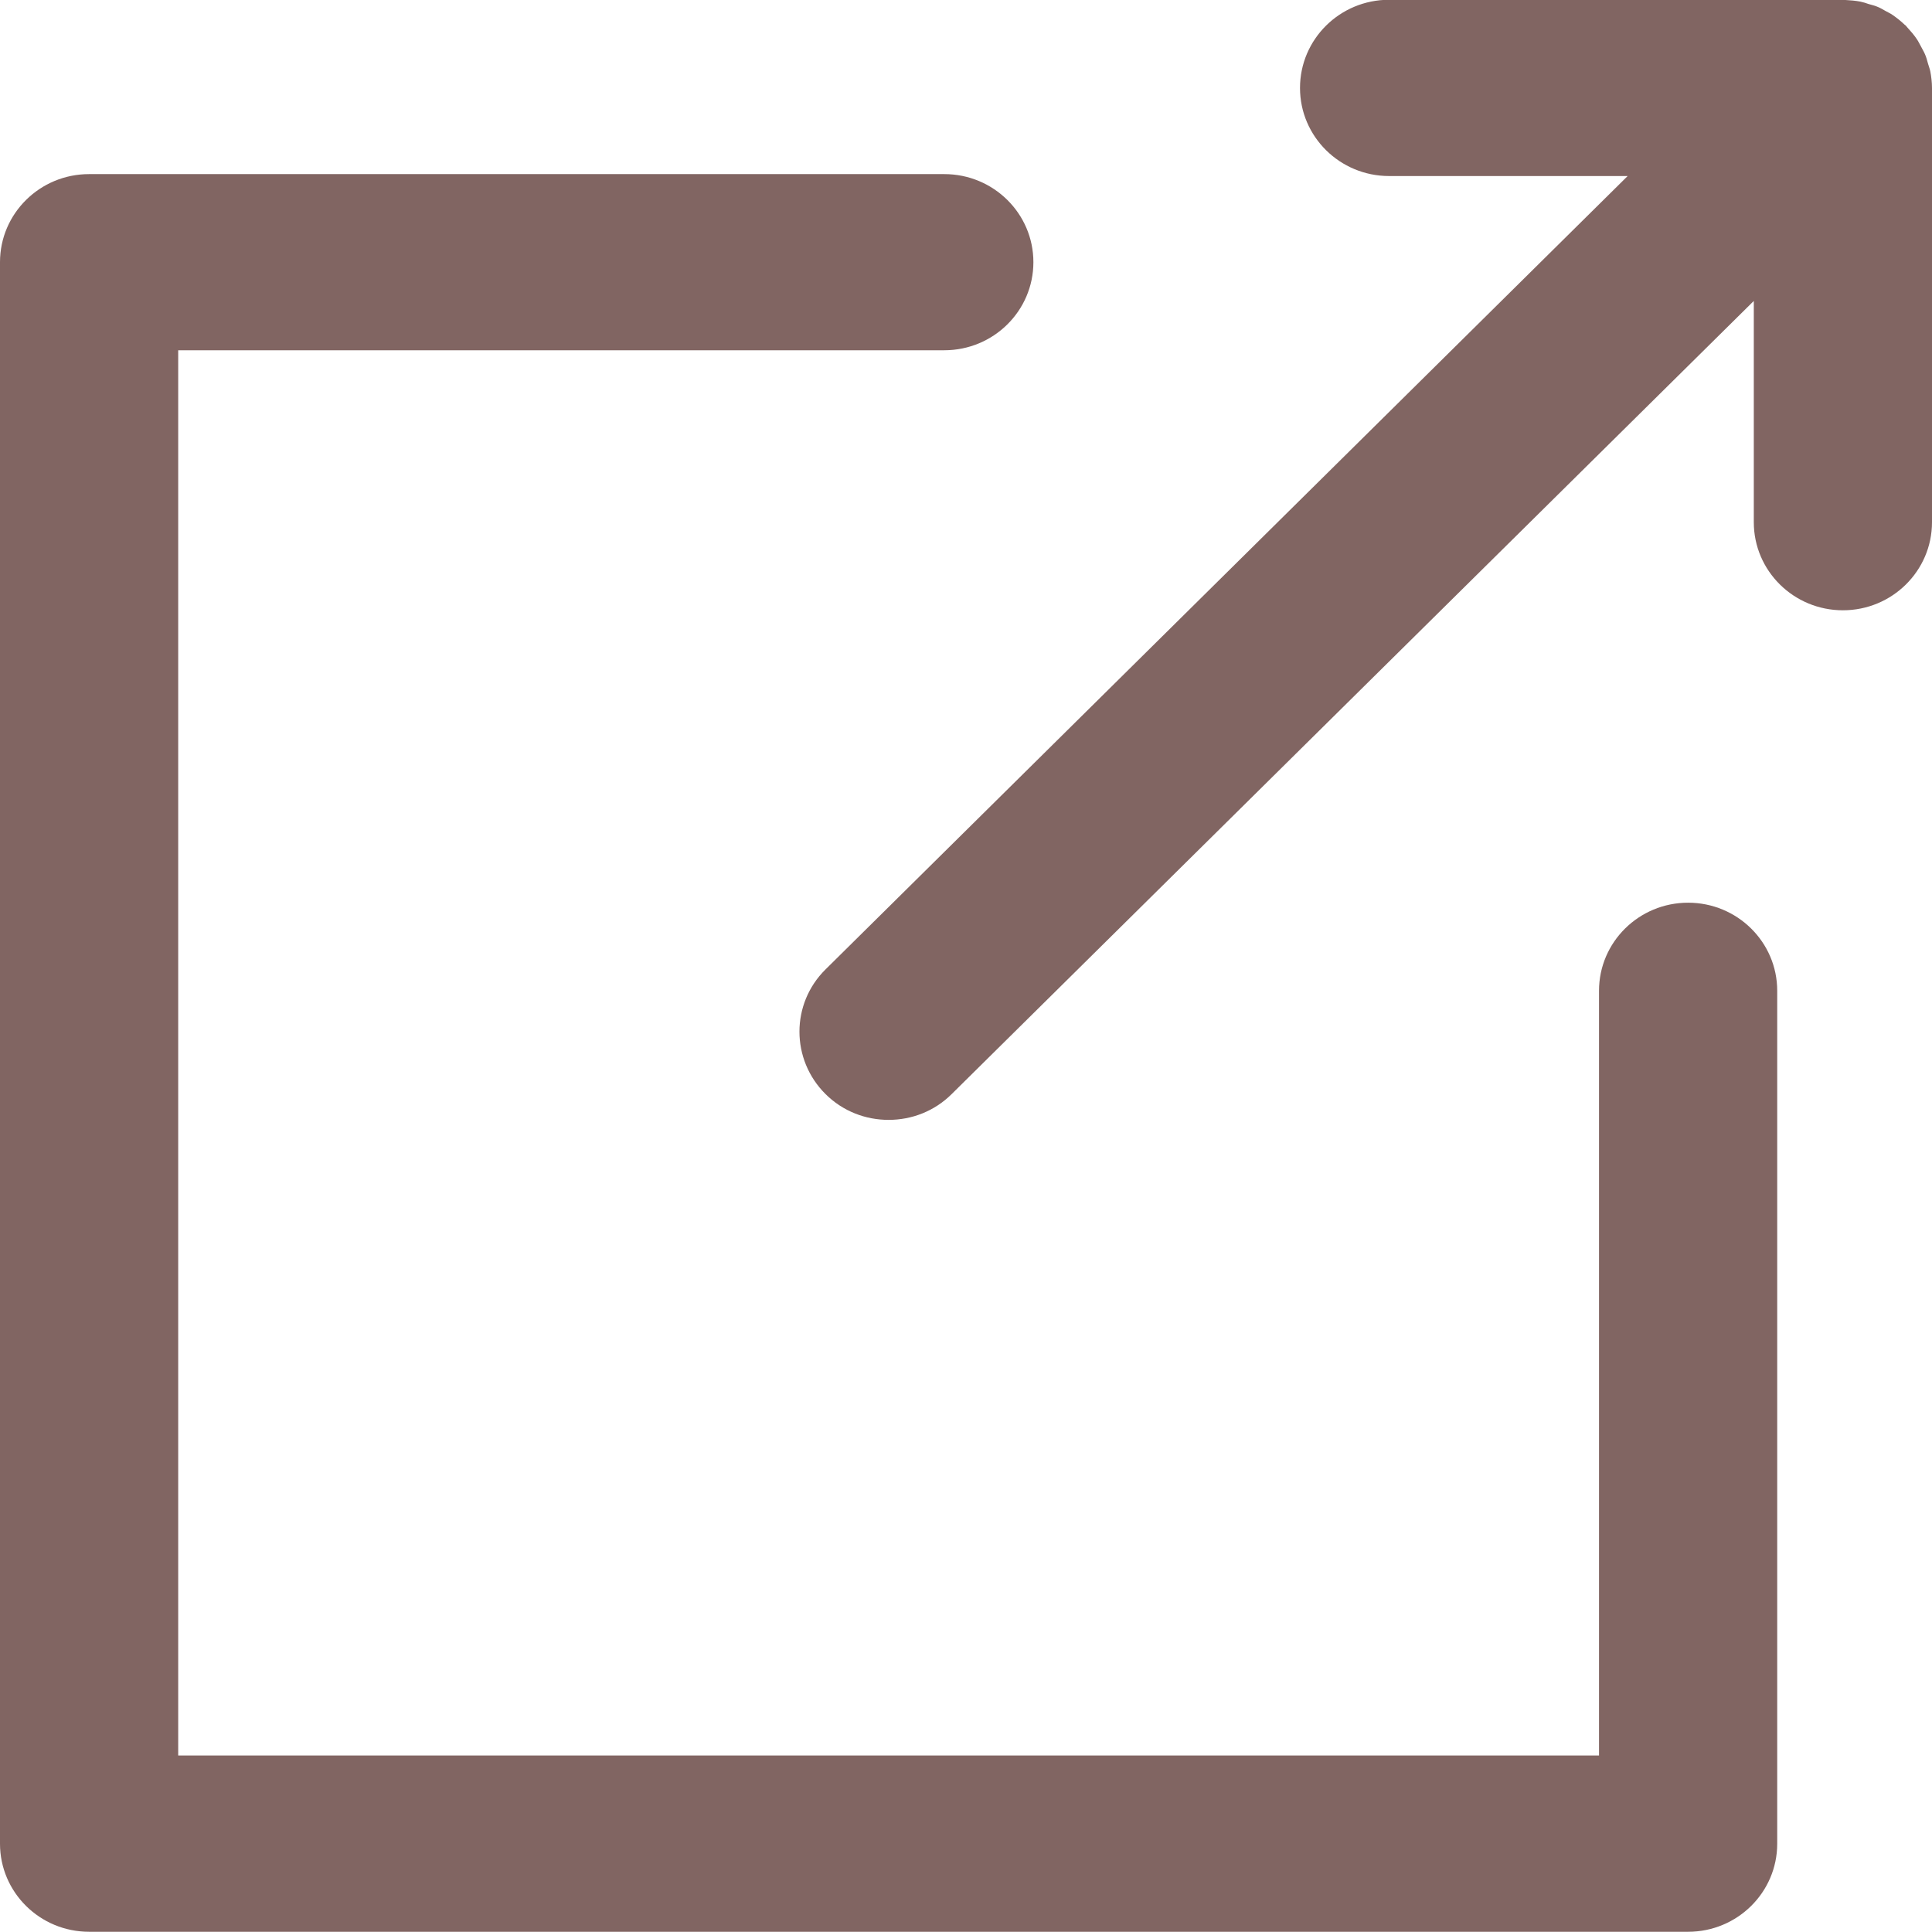 <svg width="17" height="17" viewBox="0 0 17 17" fill="none" xmlns="http://www.w3.org/2000/svg">
<g clip-path="url(#clip0_53_480)">
<path d="M14.854 7.943C14.421 7.943 14.07 8.29 14.07 8.718V15.447H1.568V3.082H8.309C8.742 3.082 9.093 2.735 9.093 2.307C9.093 1.879 8.742 1.532 8.309 1.532H0.784C0.351 1.532 0 1.879 0 2.307V16.223C0 16.651 0.351 16.998 0.784 16.998H14.854C15.287 16.998 15.638 16.651 15.638 16.223V8.718C15.638 8.29 15.287 7.943 14.854 7.943Z" fill="#816562"/>
<path d="M16.984 0.624C16.98 0.603 16.971 0.582 16.965 0.56C16.957 0.533 16.951 0.506 16.939 0.479C16.929 0.454 16.914 0.432 16.902 0.407C16.89 0.386 16.88 0.364 16.867 0.345C16.841 0.306 16.81 0.271 16.779 0.237C16.775 0.233 16.773 0.229 16.771 0.227C16.767 0.223 16.765 0.221 16.761 0.219C16.727 0.186 16.69 0.157 16.651 0.13C16.631 0.116 16.612 0.109 16.592 0.097C16.567 0.083 16.543 0.068 16.516 0.058C16.492 0.048 16.467 0.043 16.441 0.035C16.418 0.027 16.394 0.019 16.369 0.014C16.326 0.006 16.281 0.002 16.238 -1.44775e-05C16.23 -1.44775e-05 16.224 -0.002 16.216 -0.002H12.223C11.79 -0.002 11.439 0.345 11.439 0.774C11.439 1.202 11.79 1.549 12.223 1.549H14.322L7.264 8.53C6.958 8.832 6.958 9.323 7.264 9.627C7.417 9.779 7.617 9.854 7.819 9.854C8.021 9.854 8.221 9.779 8.374 9.627L15.432 2.648V4.595C15.432 5.023 15.783 5.37 16.216 5.37C16.649 5.37 17 5.023 17 4.595V0.775C17 0.725 16.994 0.673 16.984 0.622V0.624Z" fill="#816562"/>
</g>
<defs>
<clipPath id="clip0_53_480">
<rect width="17" height="17" fill="white"/>
</clipPath>
</defs>
</svg>

